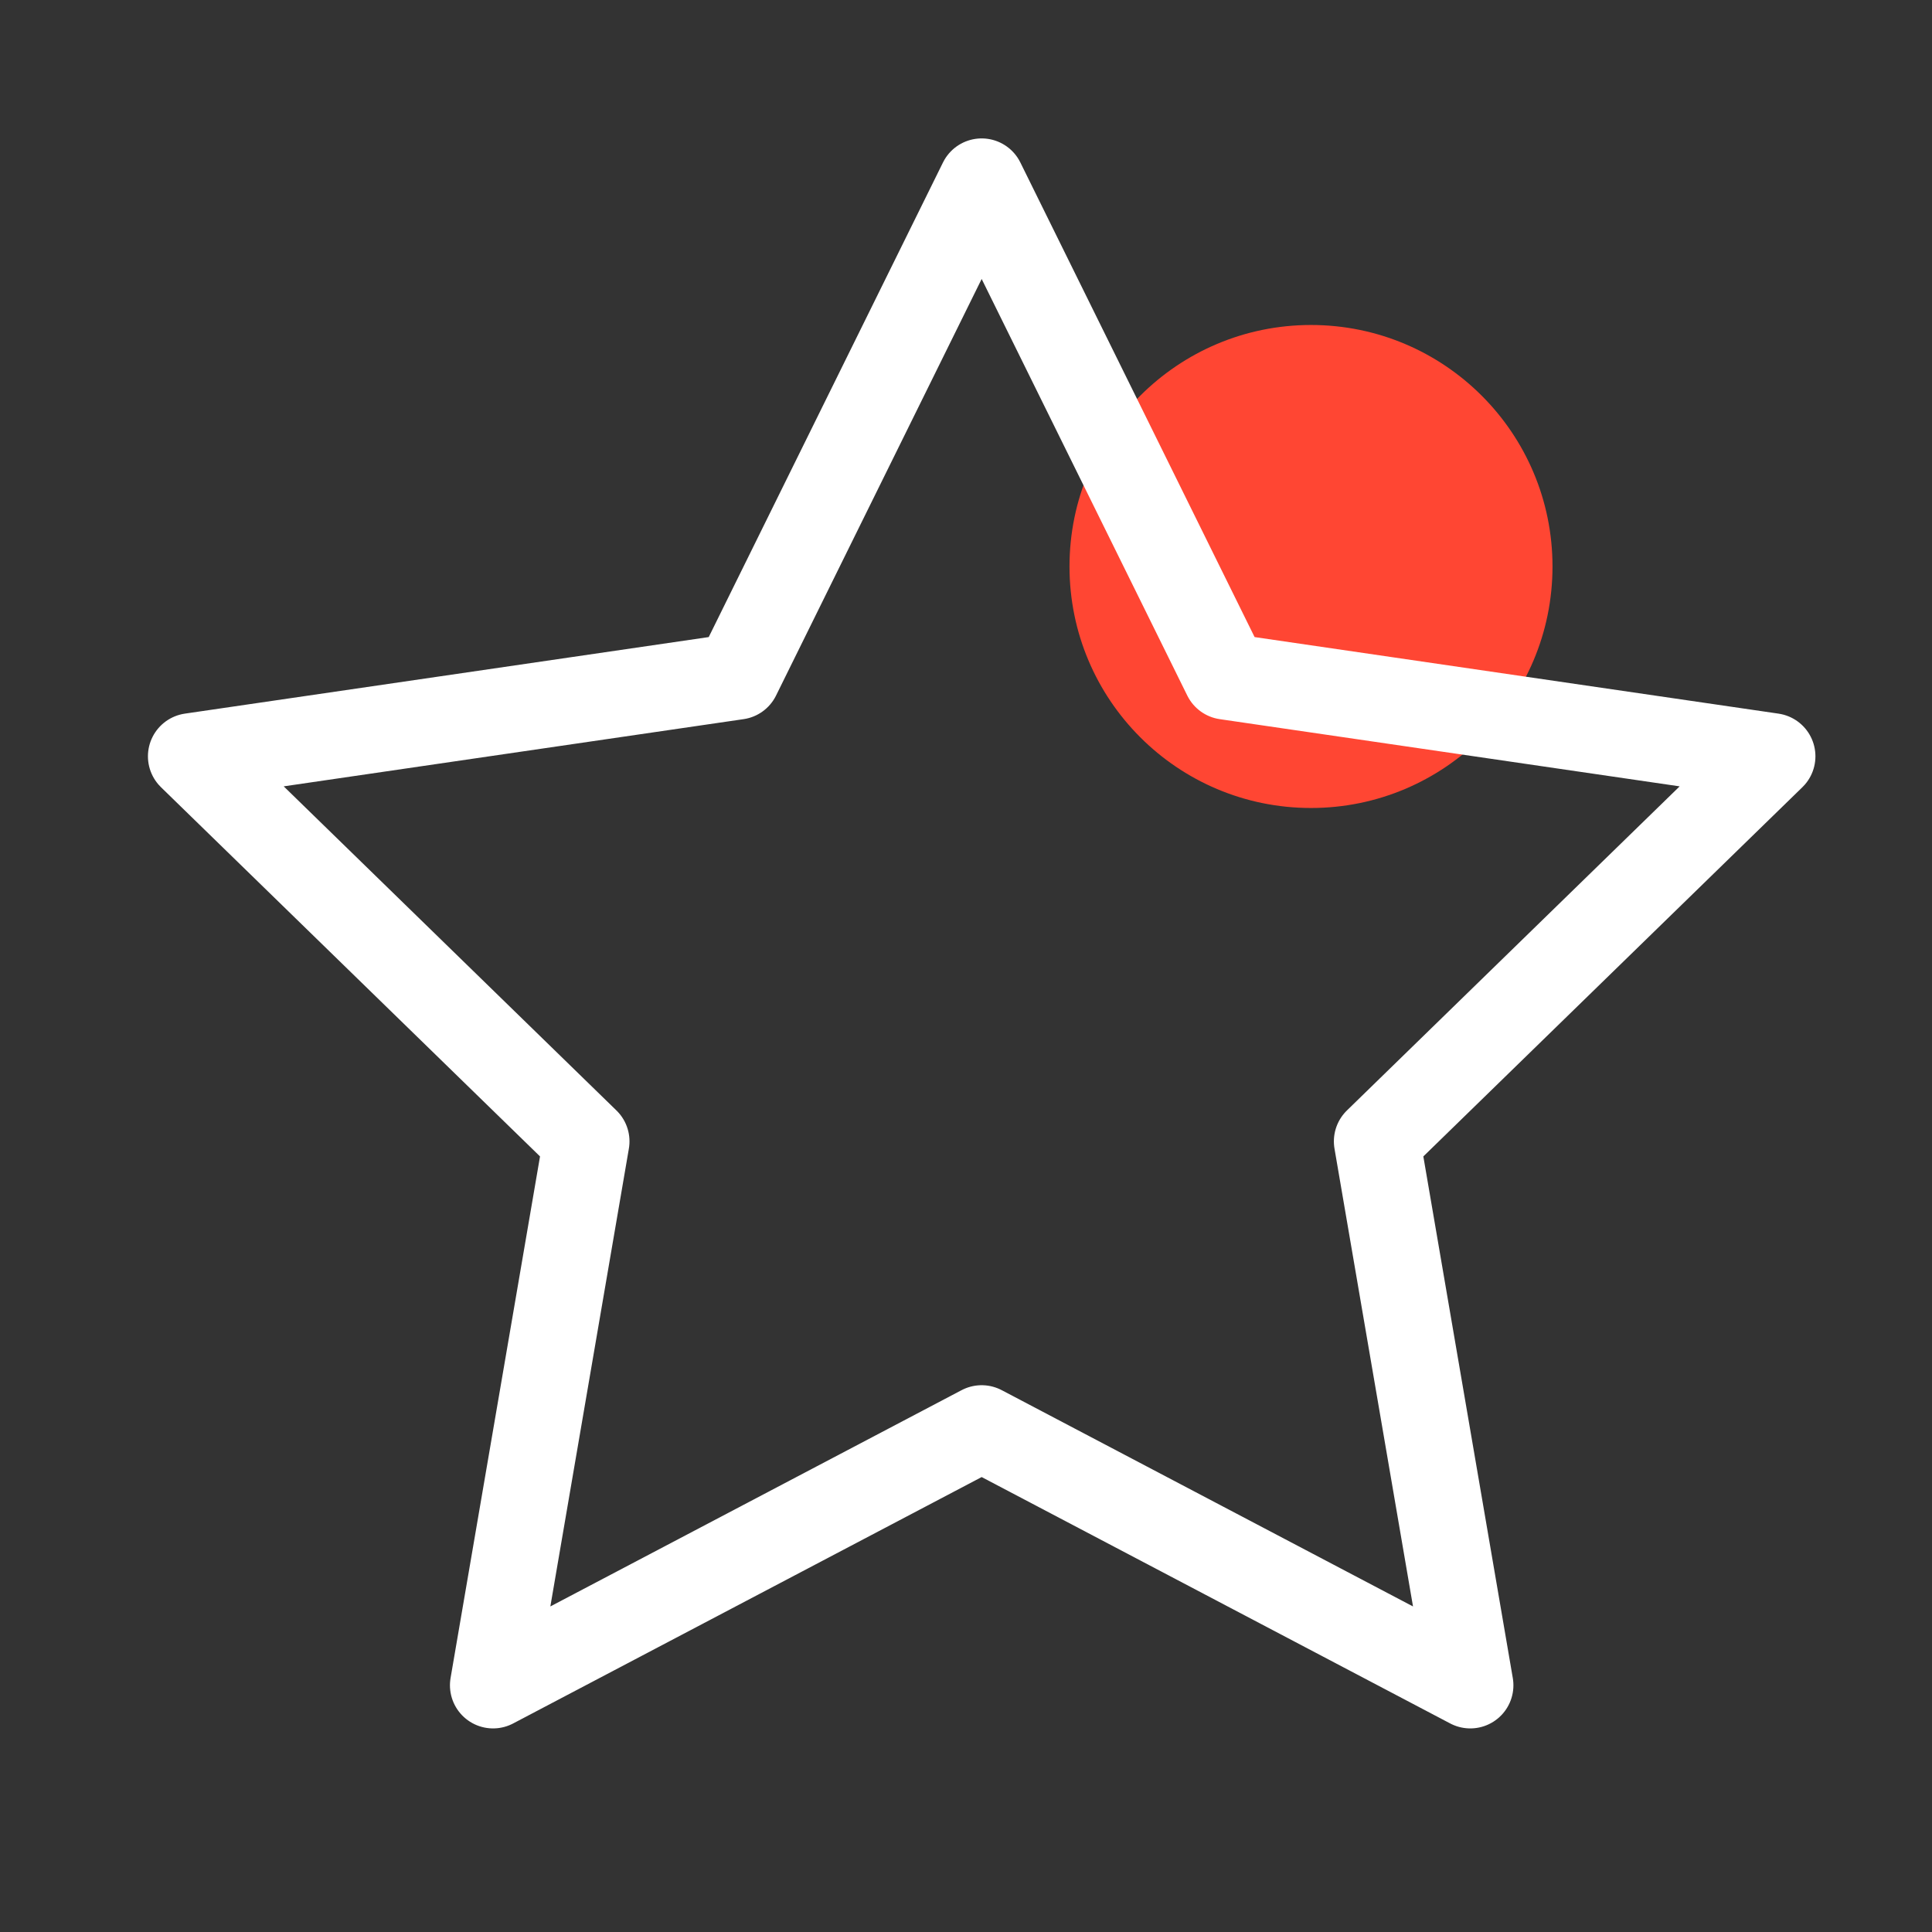 <svg width="56" height="56" viewBox="0 0 56 56" fill="none" xmlns="http://www.w3.org/2000/svg">
<rect x="0" y="0" width="56" height="56" fill="#333333" stroke="none"/>
<circle cx="38" cy="16.42" r="7" fill="#FF4633"/>
<path d="M28.454 5.262L35.535 19.608L51.371 21.922L39.913 33.083L42.617 48.849L28.454 41.401L14.292 48.849L16.996 33.083L5.538 21.922L21.373 19.608L28.454 5.262Z" stroke="white" stroke-width="2.5" stroke-linecap="round" stroke-linejoin="round"/>
</svg>
